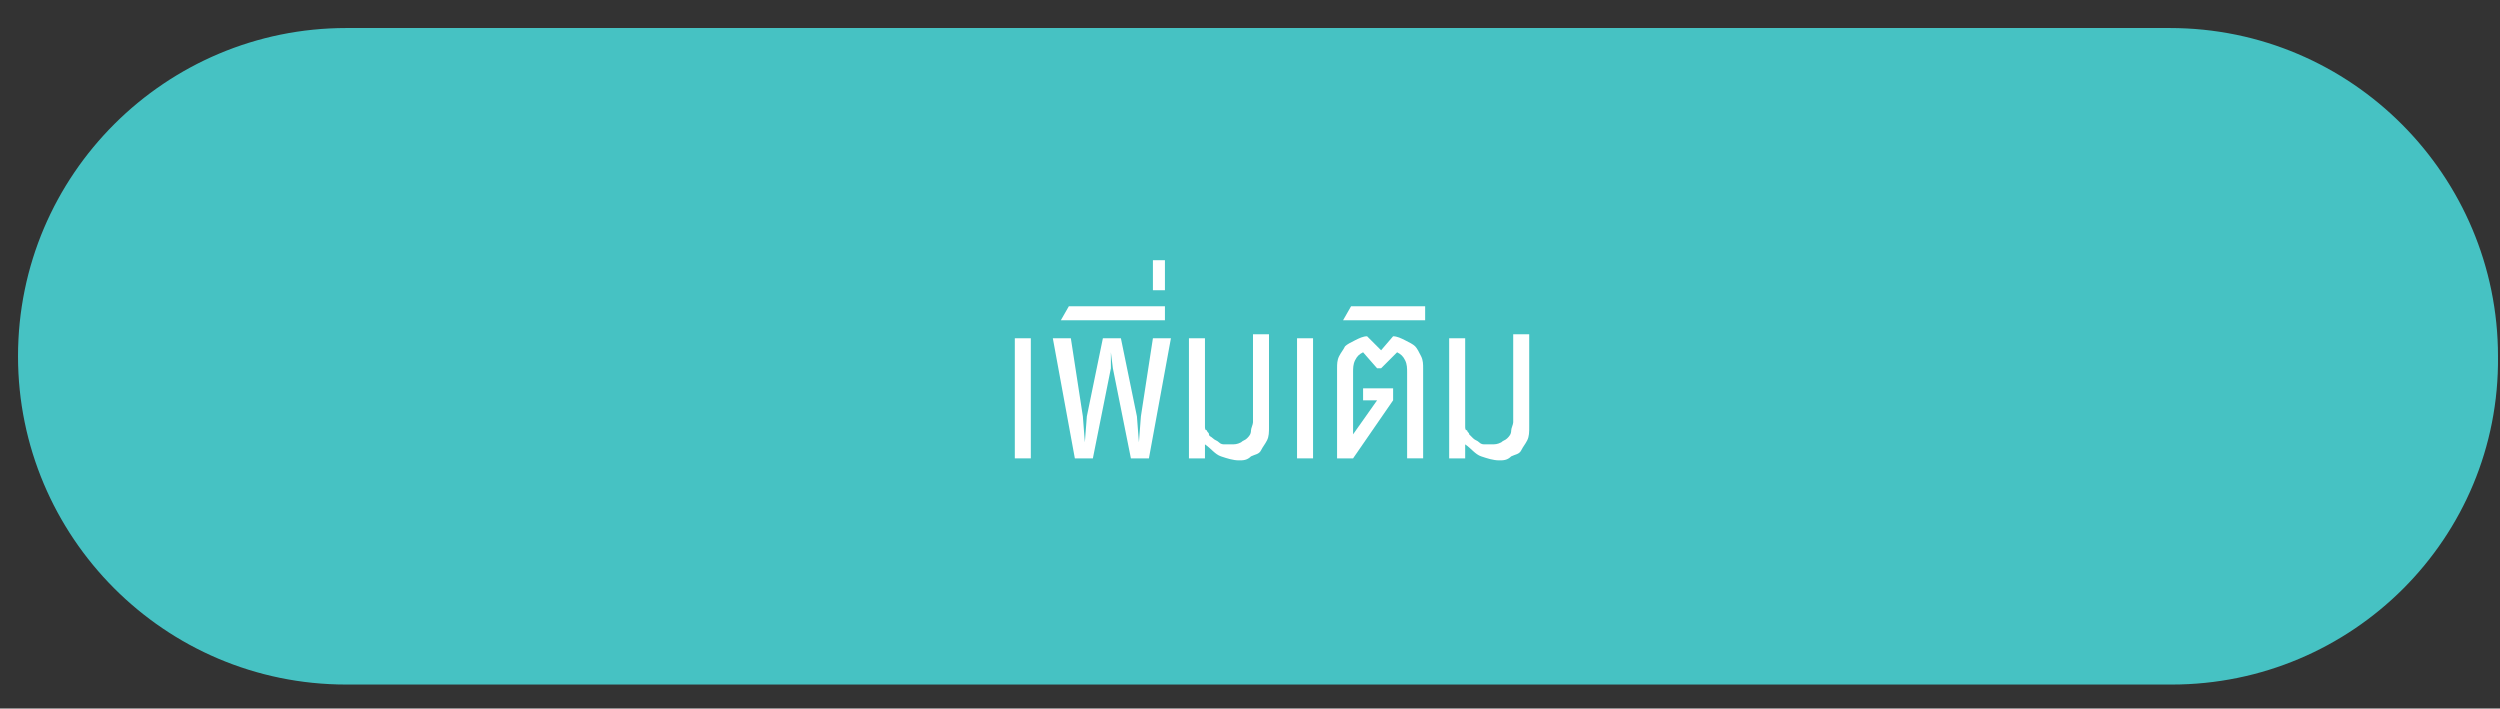 <?xml version="1.0" encoding="utf-8"?>
<!-- Generator: Adobe Illustrator 26.3.1, SVG Export Plug-In . SVG Version: 6.00 Build 0)  -->
<svg version="1.1" id="Layer_1" xmlns="http://www.w3.org/2000/svg" xmlns:xlink="http://www.w3.org/1999/xlink" x="0px" y="0px"
	 viewBox="0 0 124.9 35.4" style="enable-background:new 0 0 124.9 35.4;" xml:space="preserve">
<rect x="0" y="0" width="124.9" height="35.4" fill="#333333" stroke="none"/>
<style type="text/css">
	.st0{fill:#46C2C3;}
	.st1{fill:#FFFFFF;}
</style>
<path class="st0" d="M108.5,34.2H17.3c-9.1,0-16.4-7.4-16.4-16.4v0c0-9.1,7.4-16.4,16.4-16.4h91.1c9.1,0,16.4,7.4,16.4,16.4v0
	C124.9,26.9,117.5,34.2,108.5,34.2z"/>
<g>
	<path class="st1" d="M50.7,22.9v-6h0.8v6H50.7z"/>
	<path class="st1" d="M55.1,16.9H56l0.8,3.9l0.1,1.3l0.1-1.3l0.6-3.9h0.9l-1.1,6h-0.9l-0.9-4.5l-0.1-0.8l0,0.8l-0.9,4.5h-0.9l-1.1-6
		h0.9l0.6,3.9l0.1,1.3l0.1-1.3L55.1,16.9z"/>
	<path class="st1" d="M53.4,15.3h4.8V16h-5.2L53.4,15.3z"/>
	<path class="st1" d="M57.6,13h0.6v1.5h-0.6V13z"/>
	<path class="st1" d="M60.2,22.9h-0.8v-6h0.8v3.9c0,0.1,0,0.2,0,0.3c0,0.1,0,0.2,0,0.2c0,0.1,0,0.2,0.1,0.2c0,0.1,0.1,0.1,0.1,0.2
		c0,0.1,0.1,0.1,0.2,0.2c0.1,0.1,0.2,0.1,0.3,0.2c0.1,0.1,0.2,0.1,0.3,0.1s0.2,0,0.3,0c0.2,0,0.3,0,0.5-0.1c0.1-0.1,0.2-0.1,0.3-0.2
		s0.2-0.2,0.2-0.4c0-0.1,0.1-0.3,0.1-0.4v-4.4h0.8v4.6c0,0.3,0,0.5-0.1,0.7c-0.1,0.2-0.2,0.3-0.3,0.5s-0.3,0.2-0.5,0.3
		C62.3,23,62.1,23,61.9,23c-0.3,0-0.6-0.1-0.9-0.2c-0.3-0.1-0.5-0.4-0.8-0.6L60.2,22.9z"/>
	<path class="st1" d="M64.8,22.9v-6h0.8v6H64.8z"/>
	<path class="st1" d="M66.8,18.4c0-0.2,0-0.4,0.1-0.6c0.1-0.2,0.2-0.3,0.3-0.5c0.1-0.1,0.3-0.2,0.5-0.3s0.4-0.2,0.6-0.2l0.7,0.7
		l0.6-0.7c0.2,0,0.4,0.1,0.6,0.2s0.4,0.2,0.5,0.3c0.1,0.1,0.2,0.3,0.3,0.5s0.1,0.4,0.1,0.6v4.5h-0.8v-4.3c0-0.2,0-0.4-0.1-0.6
		s-0.2-0.3-0.4-0.4l-0.8,0.8c0,0-0.1,0-0.1,0c0,0-0.1,0-0.1,0l-0.7-0.8c-0.2,0.1-0.3,0.2-0.4,0.4c-0.1,0.2-0.1,0.4-0.1,0.6v3.1
		l1.2-1.7h-0.7v-0.6h1.5V20l-2,2.9h-0.8V18.4z"/>
	<path class="st1" d="M67.5,15.3h3.7V16h-4.1L67.5,15.3z"/>
	<path class="st1" d="M73.2,22.9h-0.8v-6h0.8v3.9c0,0.1,0,0.2,0,0.3c0,0.1,0,0.2,0,0.2c0,0.1,0,0.2,0.1,0.2c0,0.1,0.1,0.1,0.1,0.2
		c0.1,0.1,0.1,0.1,0.2,0.2c0.1,0.1,0.2,0.1,0.3,0.2c0.1,0.1,0.2,0.1,0.3,0.1c0.1,0,0.2,0,0.3,0c0.2,0,0.3,0,0.5-0.1
		c0.1-0.1,0.2-0.1,0.3-0.2c0.1-0.1,0.2-0.2,0.2-0.4c0-0.1,0.1-0.3,0.1-0.4v-4.4h0.8v4.6c0,0.3,0,0.5-0.1,0.7
		c-0.1,0.2-0.2,0.3-0.3,0.5s-0.3,0.2-0.5,0.3C75.3,23,75.1,23,74.9,23c-0.3,0-0.6-0.1-0.9-0.2c-0.3-0.1-0.5-0.4-0.8-0.6L73.2,22.9z"
		/>
</g>
</svg>
